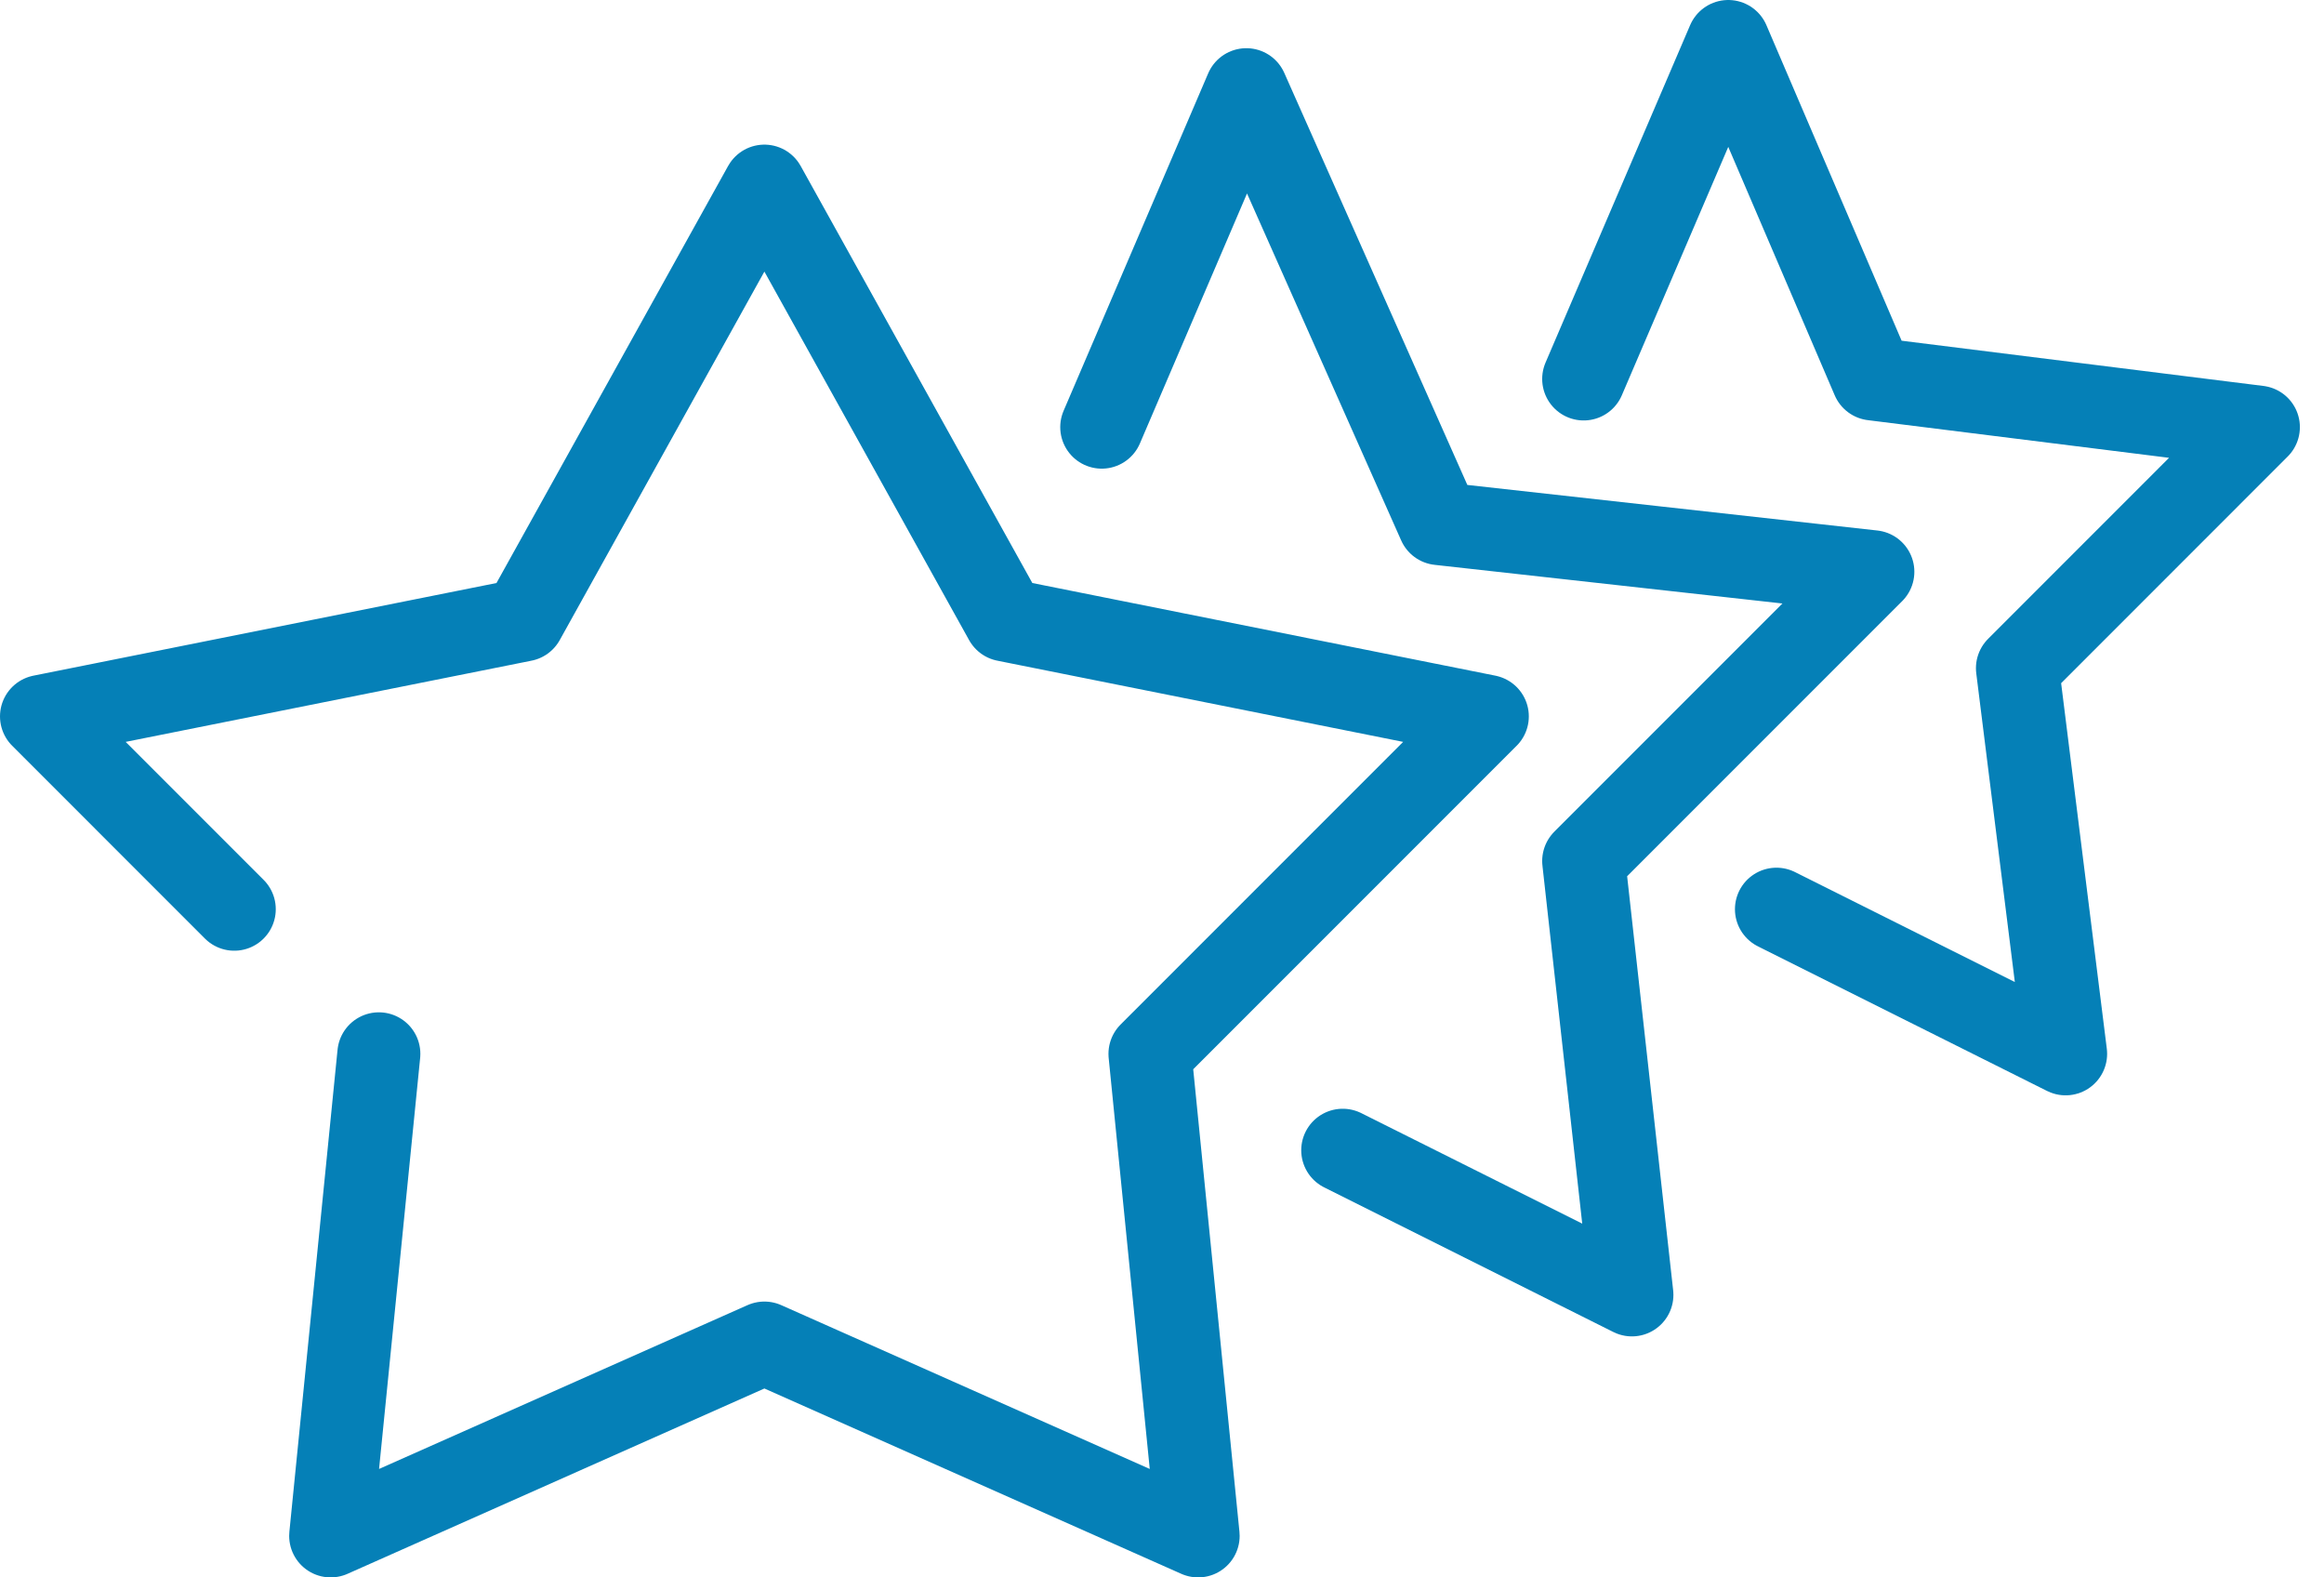 <svg width="56" height="38" viewBox="0 0 56 38" fill="none" xmlns="http://www.w3.org/2000/svg">
<path d="M38.161 9.129L41.645 1L45.129 9.129L54.419 10.29L48.613 16.097L49.774 25.387L42.806 21.903M26.548 10.29L30.032 2.161L34.677 12.613L45.129 13.774L38.161 20.742L39.323 31.194L32.355 27.71M5.645 21.903L1 17.258L12.613 14.935L18.419 4.484L24.226 14.935L35.839 17.258L27.71 25.387L28.871 37L18.419 32.355L7.968 37L9.129 25.387" stroke="#0580B7" stroke-width="2" stroke-miterlimit="10" stroke-linecap="round" stroke-linejoin="round"/>
</svg>
